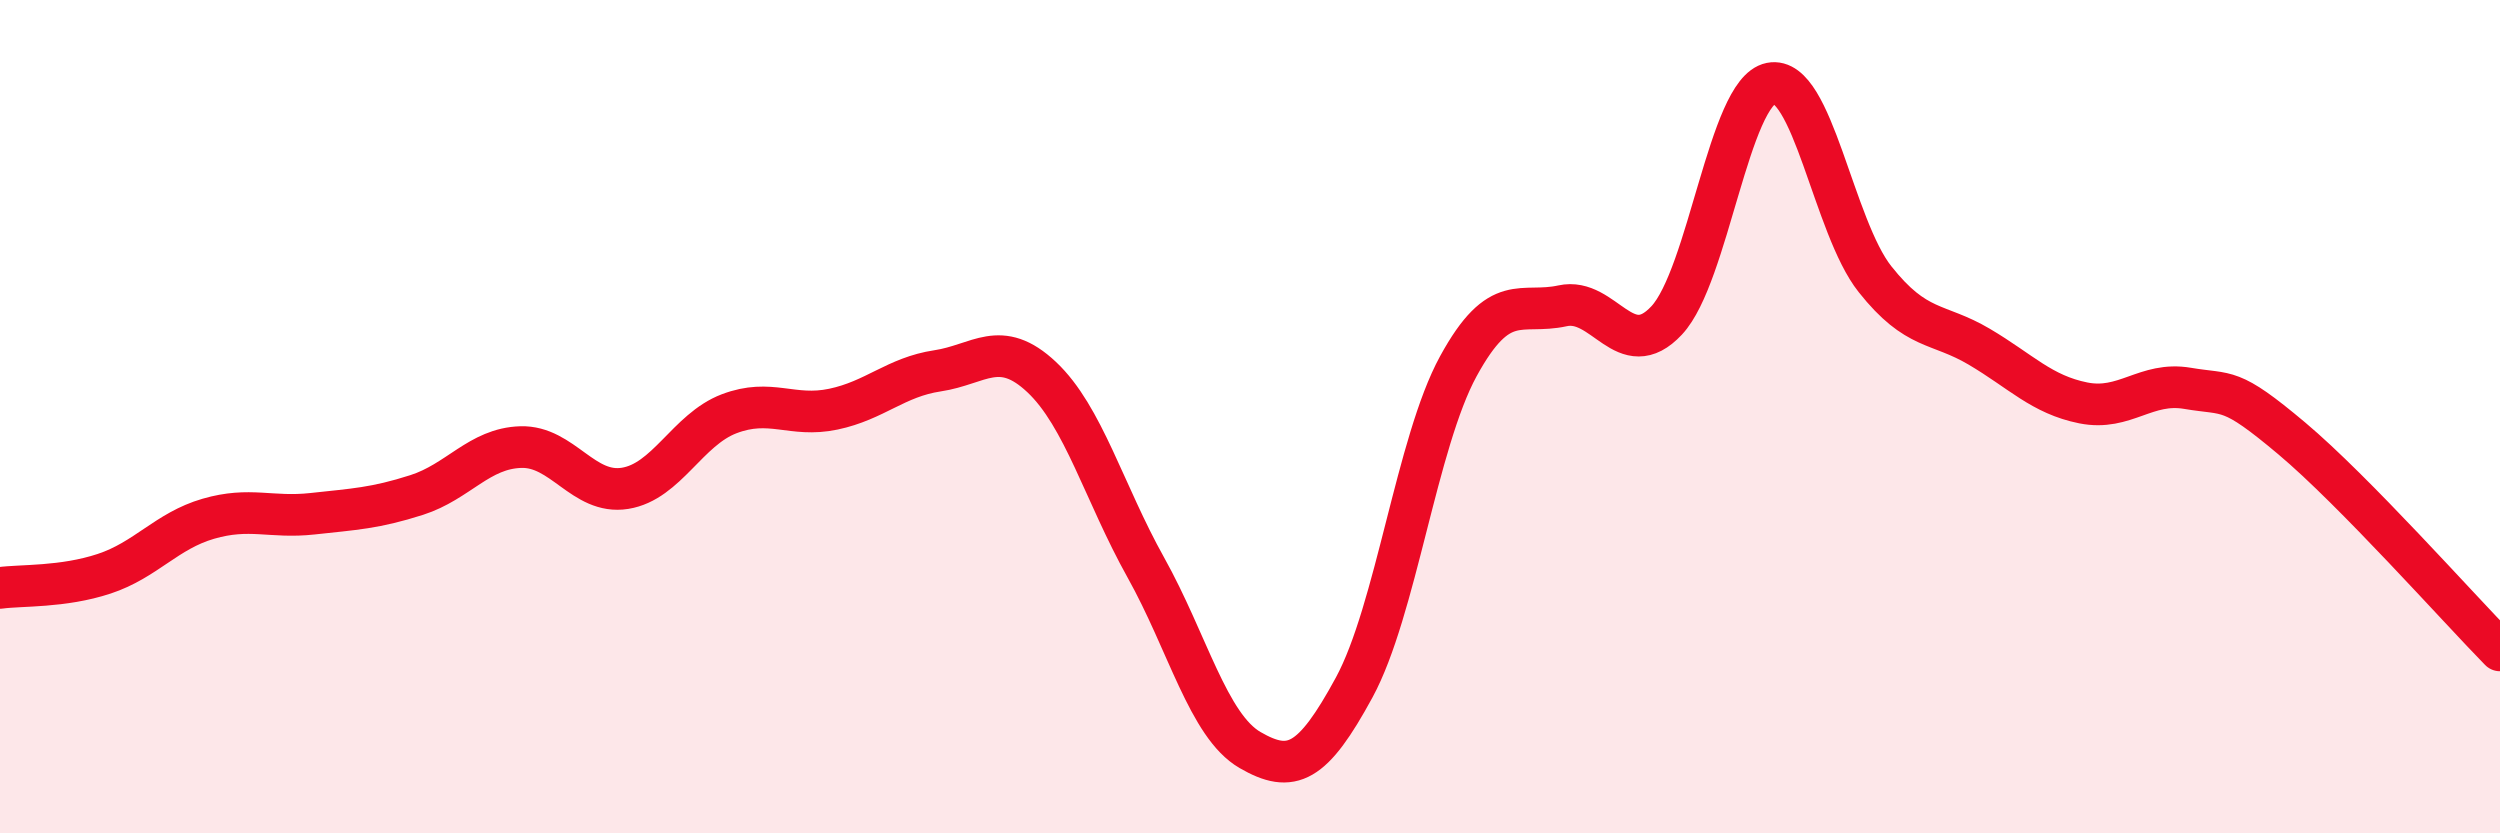 
    <svg width="60" height="20" viewBox="0 0 60 20" xmlns="http://www.w3.org/2000/svg">
      <path
        d="M 0,14.11 C 0.5,14.04 1.5,14.1 2.5,13.77 C 3.5,13.44 4,12.74 5,12.45 C 6,12.16 6.5,12.44 7.5,12.33 C 8.5,12.22 9,12.2 10,11.88 C 11,11.56 11.5,10.76 12.5,10.73 C 13.5,10.7 14,11.88 15,11.72 C 16,11.56 16.5,10.31 17.5,9.93 C 18.5,9.55 19,10.03 20,9.82 C 21,9.61 21.5,9.05 22.5,8.9 C 23.5,8.75 24,8.11 25,9.05 C 26,9.99 26.5,11.83 27.5,13.62 C 28.5,15.41 29,17.42 30,18 C 31,18.58 31.5,18.34 32.5,16.5 C 33.5,14.66 34,10.62 35,8.79 C 36,6.96 36.5,7.56 37.5,7.34 C 38.5,7.12 39,8.76 40,7.69 C 41,6.62 41.5,2.2 42.5,2 C 43.5,1.8 44,5.44 45,6.7 C 46,7.96 46.5,7.73 47.5,8.32 C 48.5,8.91 49,9.47 50,9.67 C 51,9.87 51.5,9.15 52.5,9.32 C 53.5,9.49 53.5,9.26 55,10.52 C 56.5,11.78 59,14.59 60,15.61L60 20L0 20Z"
        fill="#EB0A25"
        opacity="0.1"
        stroke-linecap="round"
        stroke-linejoin="round"
      />
      <path
        d="M 0,14.11 C 0.5,14.04 1.5,14.1 2.5,13.77 C 3.5,13.44 4,12.74 5,12.45 C 6,12.16 6.5,12.44 7.5,12.33 C 8.5,12.22 9,12.2 10,11.88 C 11,11.56 11.5,10.76 12.5,10.73 C 13.5,10.7 14,11.88 15,11.72 C 16,11.56 16.5,10.31 17.5,9.93 C 18.5,9.55 19,10.03 20,9.82 C 21,9.61 21.5,9.05 22.5,8.9 C 23.5,8.75 24,8.11 25,9.05 C 26,9.99 26.5,11.83 27.5,13.62 C 28.5,15.41 29,17.42 30,18 C 31,18.58 31.5,18.34 32.5,16.5 C 33.5,14.66 34,10.62 35,8.79 C 36,6.96 36.5,7.56 37.5,7.34 C 38.5,7.12 39,8.76 40,7.69 C 41,6.62 41.5,2.2 42.5,2 C 43.5,1.8 44,5.44 45,6.7 C 46,7.96 46.5,7.73 47.5,8.32 C 48.5,8.91 49,9.47 50,9.67 C 51,9.87 51.5,9.15 52.5,9.32 C 53.5,9.49 53.5,9.26 55,10.52 C 56.5,11.78 59,14.59 60,15.61"
        stroke="#EB0A25"
        stroke-width="1"
        fill="none"
        stroke-linecap="round"
        stroke-linejoin="round"
      />
    </svg>
  